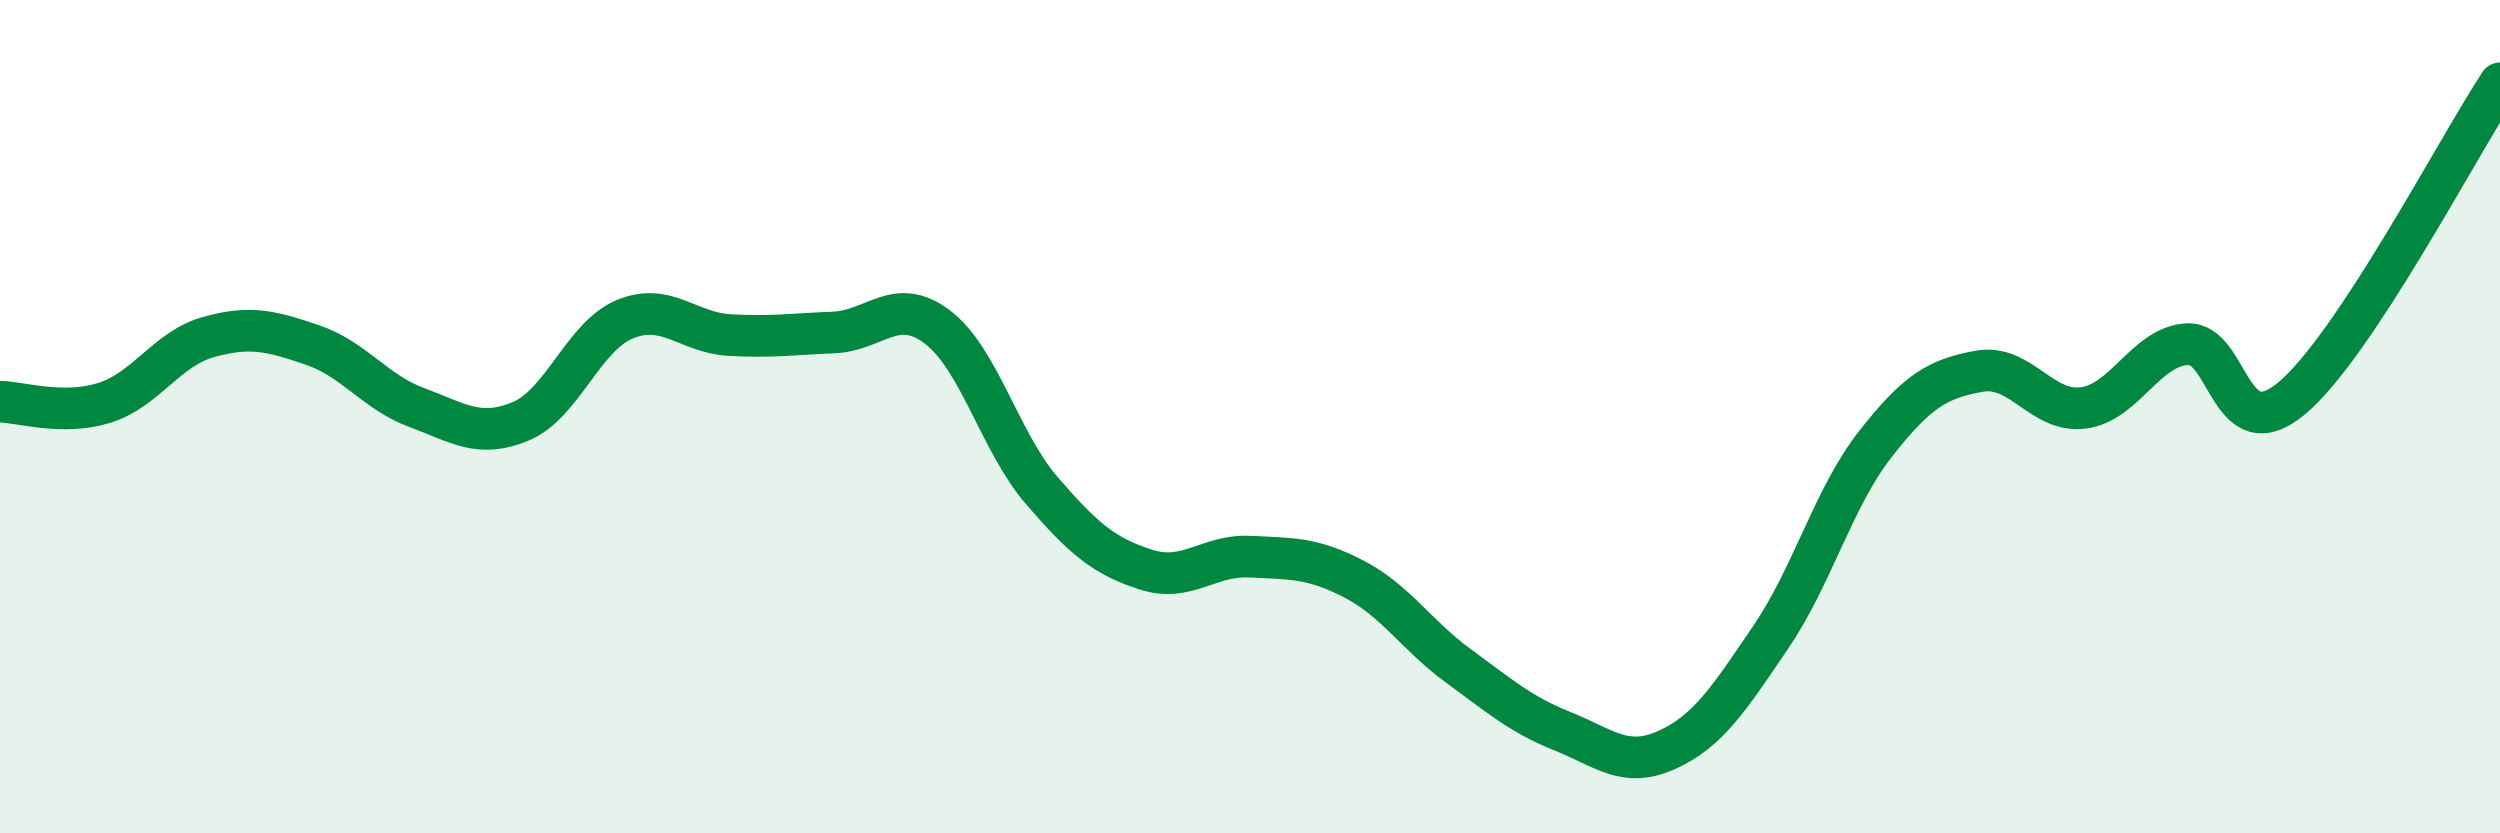 
    <svg width="60" height="20" viewBox="0 0 60 20" xmlns="http://www.w3.org/2000/svg">
      <path
        d="M 0,9.64 C 0.5,9.65 1.5,9.98 2.5,9.67 C 3.5,9.36 4,8.37 5,8.09 C 6,7.81 6.5,7.94 7.5,8.28 C 8.5,8.62 9,9.41 10,9.78 C 11,10.15 11.5,10.53 12.5,10.11 C 13.5,9.69 14,8.07 15,7.66 C 16,7.25 16.5,7.98 17.5,8.04 C 18.5,8.1 19,8.02 20,7.98 C 21,7.94 21.5,7.09 22.5,7.85 C 23.5,8.61 24,10.61 25,11.77 C 26,12.93 26.5,13.35 27.5,13.67 C 28.5,13.99 29,13.31 30,13.36 C 31,13.41 31.5,13.38 32.5,13.9 C 33.5,14.42 34,15.25 35,15.98 C 36,16.71 36.5,17.15 37.5,17.55 C 38.5,17.95 39,18.45 40,18 C 41,17.55 41.5,16.76 42.5,15.29 C 43.5,13.82 44,11.95 45,10.67 C 46,9.39 46.5,9.09 47.5,8.91 C 48.5,8.73 49,9.92 50,9.79 C 51,9.66 51.5,8.31 52.5,8.26 C 53.5,8.21 53.5,10.81 55,9.56 C 56.5,8.31 59,3.51 60,2L60 20L0 20Z"
        fill="#008740"
        opacity="0.1"
        stroke-linecap="round"
        stroke-linejoin="round"
      />
      <path
        d="M 0,9.64 C 0.5,9.65 1.5,9.98 2.5,9.67 C 3.5,9.36 4,8.37 5,8.09 C 6,7.81 6.5,7.94 7.5,8.28 C 8.5,8.62 9,9.41 10,9.78 C 11,10.15 11.5,10.53 12.5,10.11 C 13.5,9.69 14,8.07 15,7.66 C 16,7.25 16.5,7.98 17.5,8.04 C 18.5,8.1 19,8.02 20,7.98 C 21,7.94 21.5,7.09 22.5,7.85 C 23.5,8.61 24,10.61 25,11.77 C 26,12.93 26.5,13.35 27.5,13.67 C 28.5,13.99 29,13.31 30,13.36 C 31,13.41 31.5,13.38 32.5,13.9 C 33.5,14.42 34,15.25 35,15.98 C 36,16.71 36.5,17.15 37.5,17.55 C 38.5,17.95 39,18.45 40,18 C 41,17.55 41.5,16.76 42.5,15.29 C 43.5,13.82 44,11.95 45,10.67 C 46,9.39 46.5,9.09 47.5,8.91 C 48.5,8.73 49,9.92 50,9.79 C 51,9.66 51.5,8.31 52.5,8.26 C 53.5,8.21 53.5,10.81 55,9.56 C 56.5,8.31 59,3.51 60,2"
        stroke="#008740"
        stroke-width="1"
        fill="none"
        stroke-linecap="round"
        stroke-linejoin="round"
      />
    </svg>
  